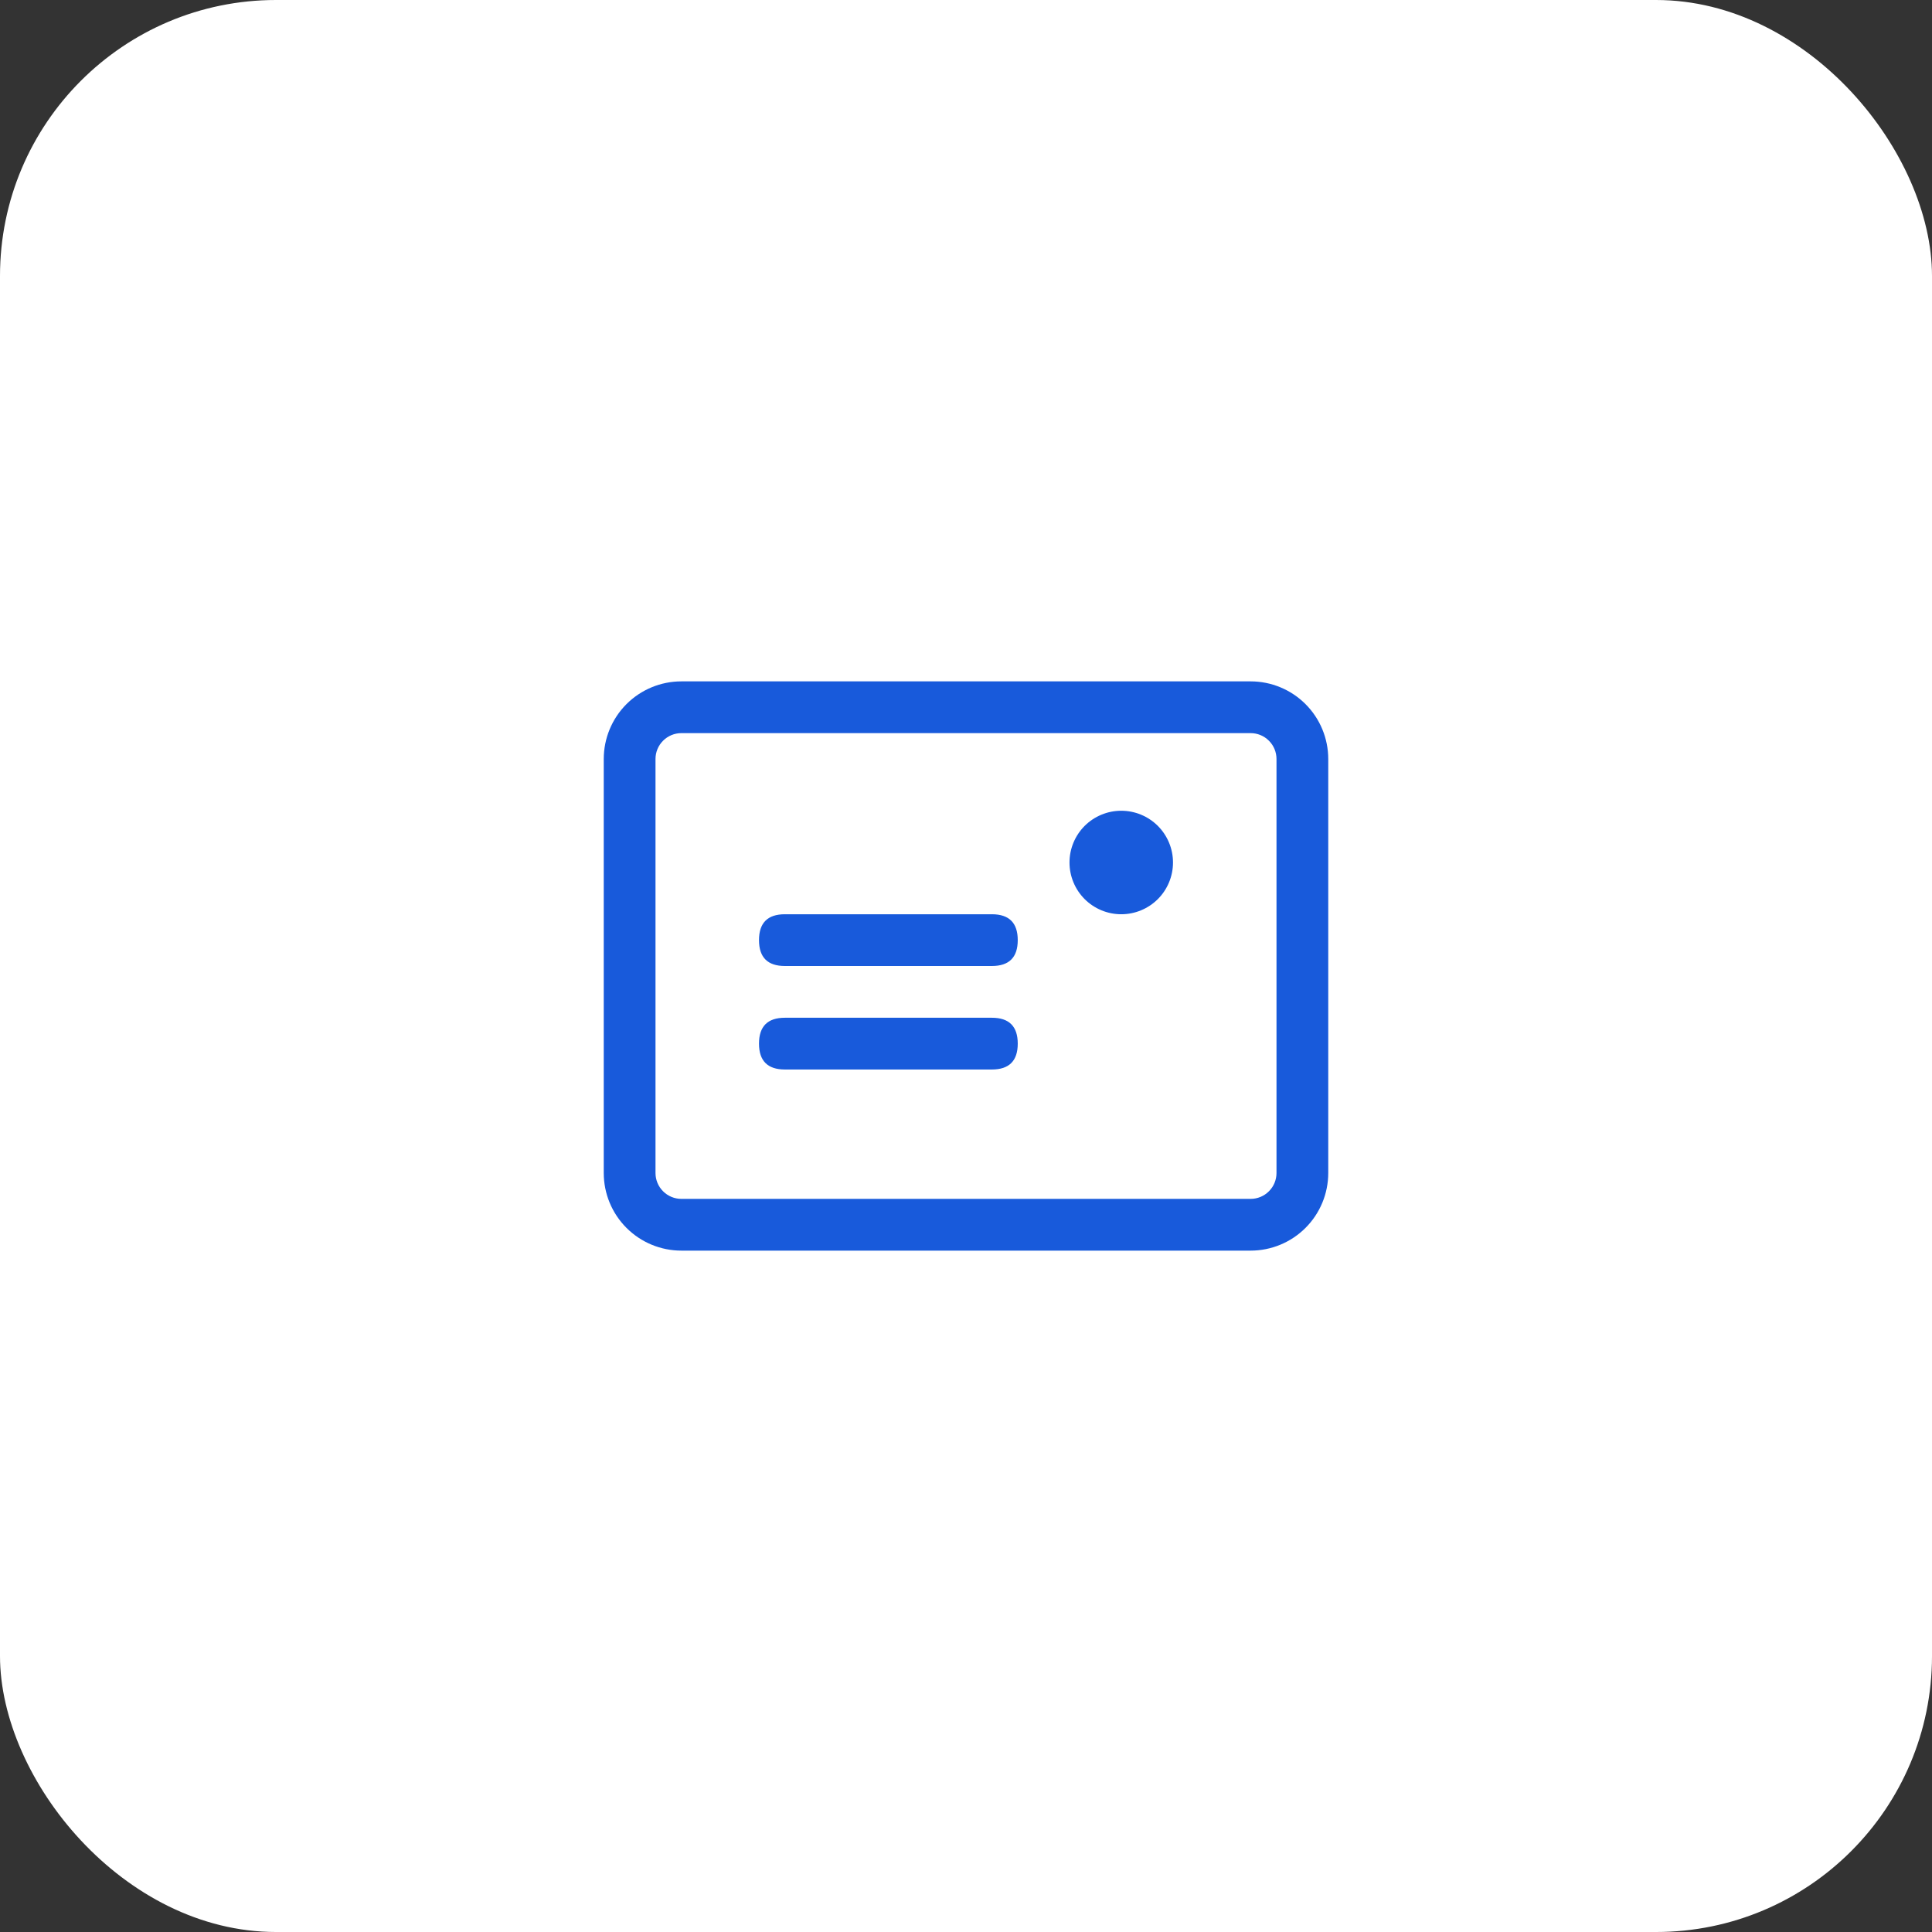 <svg width="56" height="56" viewBox="0 0 56 56" fill="none" xmlns="http://www.w3.org/2000/svg">
<rect x="0" y="0" width="56" height="56" fill="#333333" stroke="none"/>
<rect width="56" height="56" rx="8" fill="white"/>
<path d="M19.75 21.25C19.551 21.25 19.36 21.329 19.22 21.47C19.079 21.61 19 21.801 19 22V34C19 34.199 19.079 34.39 19.22 34.53C19.36 34.671 19.551 34.75 19.75 34.75H36.25C36.449 34.75 36.64 34.671 36.78 34.53C36.921 34.39 37 34.199 37 34V22C37 21.801 36.921 21.61 36.78 21.47C36.64 21.329 36.449 21.25 36.25 21.25H19.75ZM19.75 19.75H36.25C36.847 19.75 37.419 19.987 37.841 20.409C38.263 20.831 38.5 21.403 38.5 22V34C38.5 34.597 38.263 35.169 37.841 35.591C37.419 36.013 36.847 36.25 36.25 36.25H19.75C19.153 36.25 18.581 36.013 18.159 35.591C17.737 35.169 17.5 34.597 17.5 34V22C17.5 21.403 17.737 20.831 18.159 20.409C18.581 19.987 19.153 19.75 19.75 19.75Z" fill="#185ADB"/>
<path d="M32.5 23.5C32.898 23.5 33.279 23.658 33.561 23.939C33.842 24.221 34 24.602 34 25C34 25.398 33.842 25.779 33.561 26.061C33.279 26.342 32.898 26.5 32.5 26.5C32.102 26.5 31.721 26.342 31.439 26.061C31.158 25.779 31 25.398 31 25C31 24.602 31.158 24.221 31.439 23.939C31.721 23.658 32.102 23.5 32.5 23.5ZM22.75 26.5H28.75C29.25 26.5 29.5 26.75 29.5 27.25C29.5 27.75 29.25 28 28.75 28H22.75C22.25 28 22 27.75 22 27.25C22 26.75 22.25 26.5 22.75 26.5ZM22.75 29.5H28.75C29.25 29.5 29.5 29.75 29.5 30.25C29.5 30.75 29.25 31 28.75 31H22.75C22.25 31 22 30.75 22 30.25C22 29.75 22.25 29.5 22.75 29.5Z" fill="#185ADB"/>
</svg>
